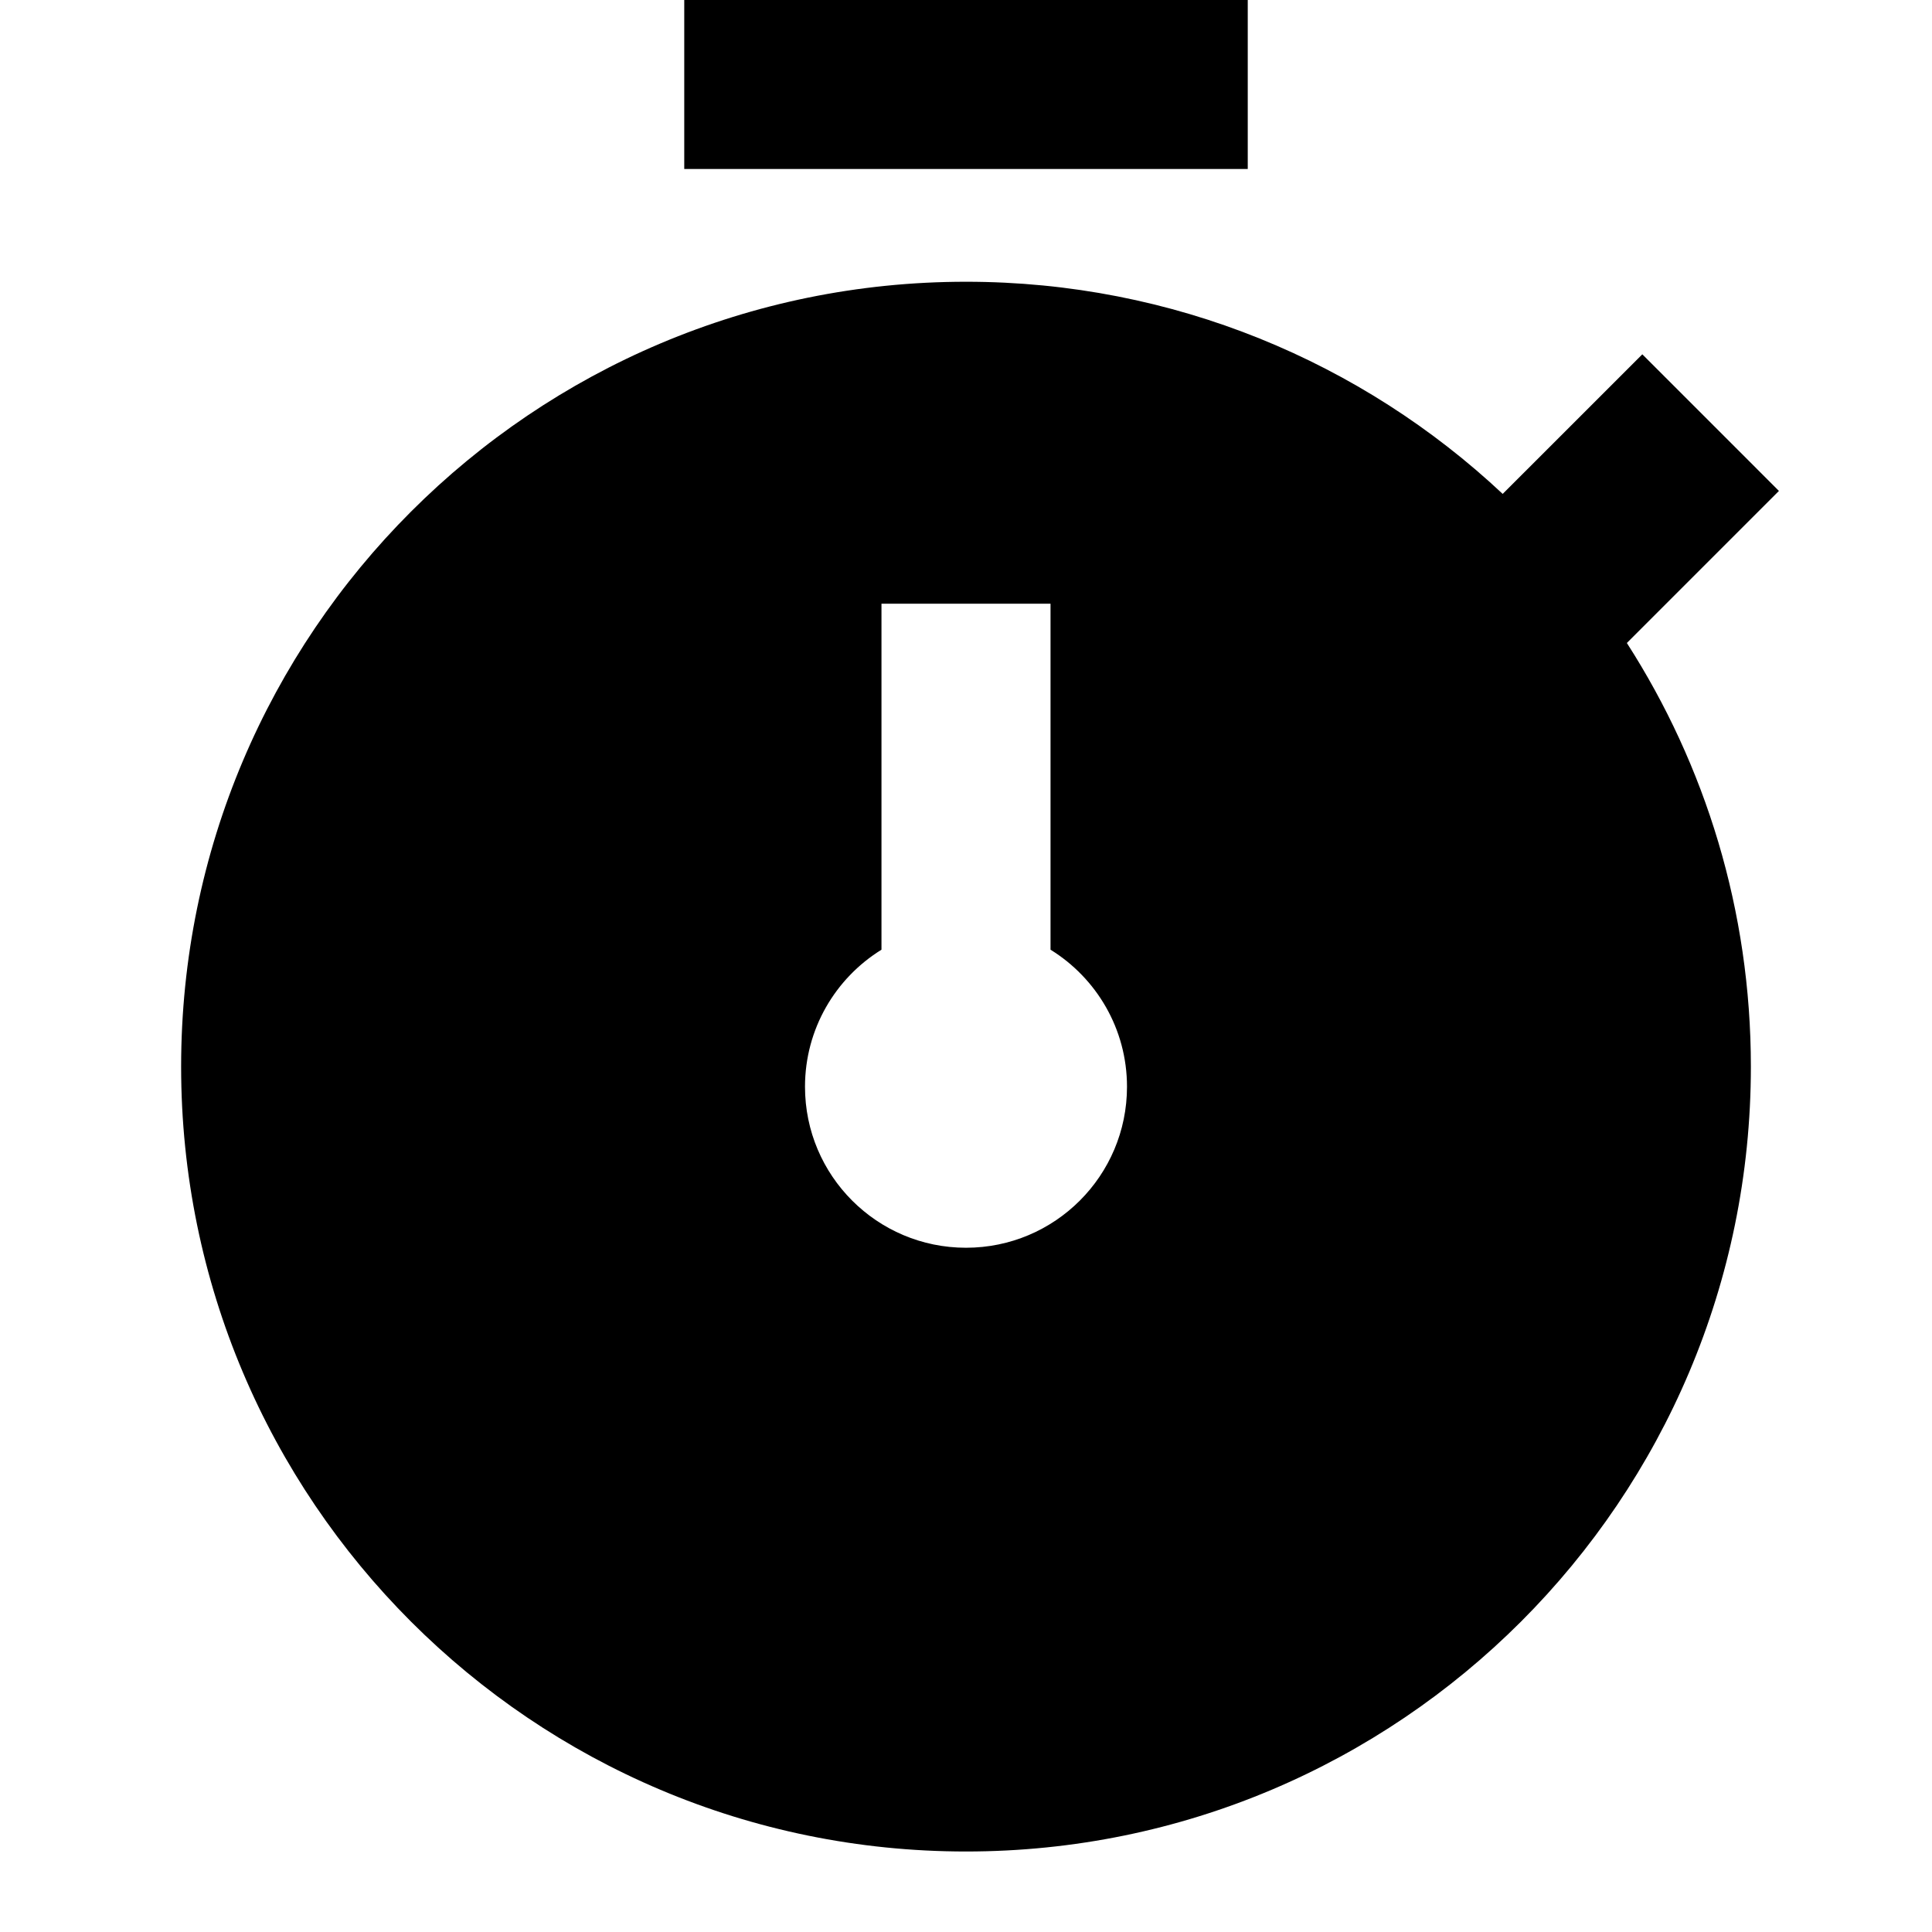<svg width="48" height="48" viewBox="0 0 48 48" fill="none" xmlns="http://www.w3.org/2000/svg">
<path fill-rule="evenodd" clip-rule="evenodd" d="M31 4.198H17V-0.002H31V4.198ZM37.334 12.271L40.803 8.803L44.197 12.197L40.419 15.975C42.369 19.011 43.5 22.623 43.5 26.5C43.5 37.27 34.77 46 24 46C13.23 46 4.5 37.27 4.5 26.5C4.5 15.73 13.23 7 24 7C29.157 7 33.847 9.002 37.334 12.271ZM21.9 23.595V14.999H26.1V23.595C27.24 24.3 28 25.561 28 27C28 29.209 26.209 31 24 31C21.791 31 20 29.209 20 27C20 25.561 20.76 24.3 21.9 23.595Z" fill="black"/>
</svg>
